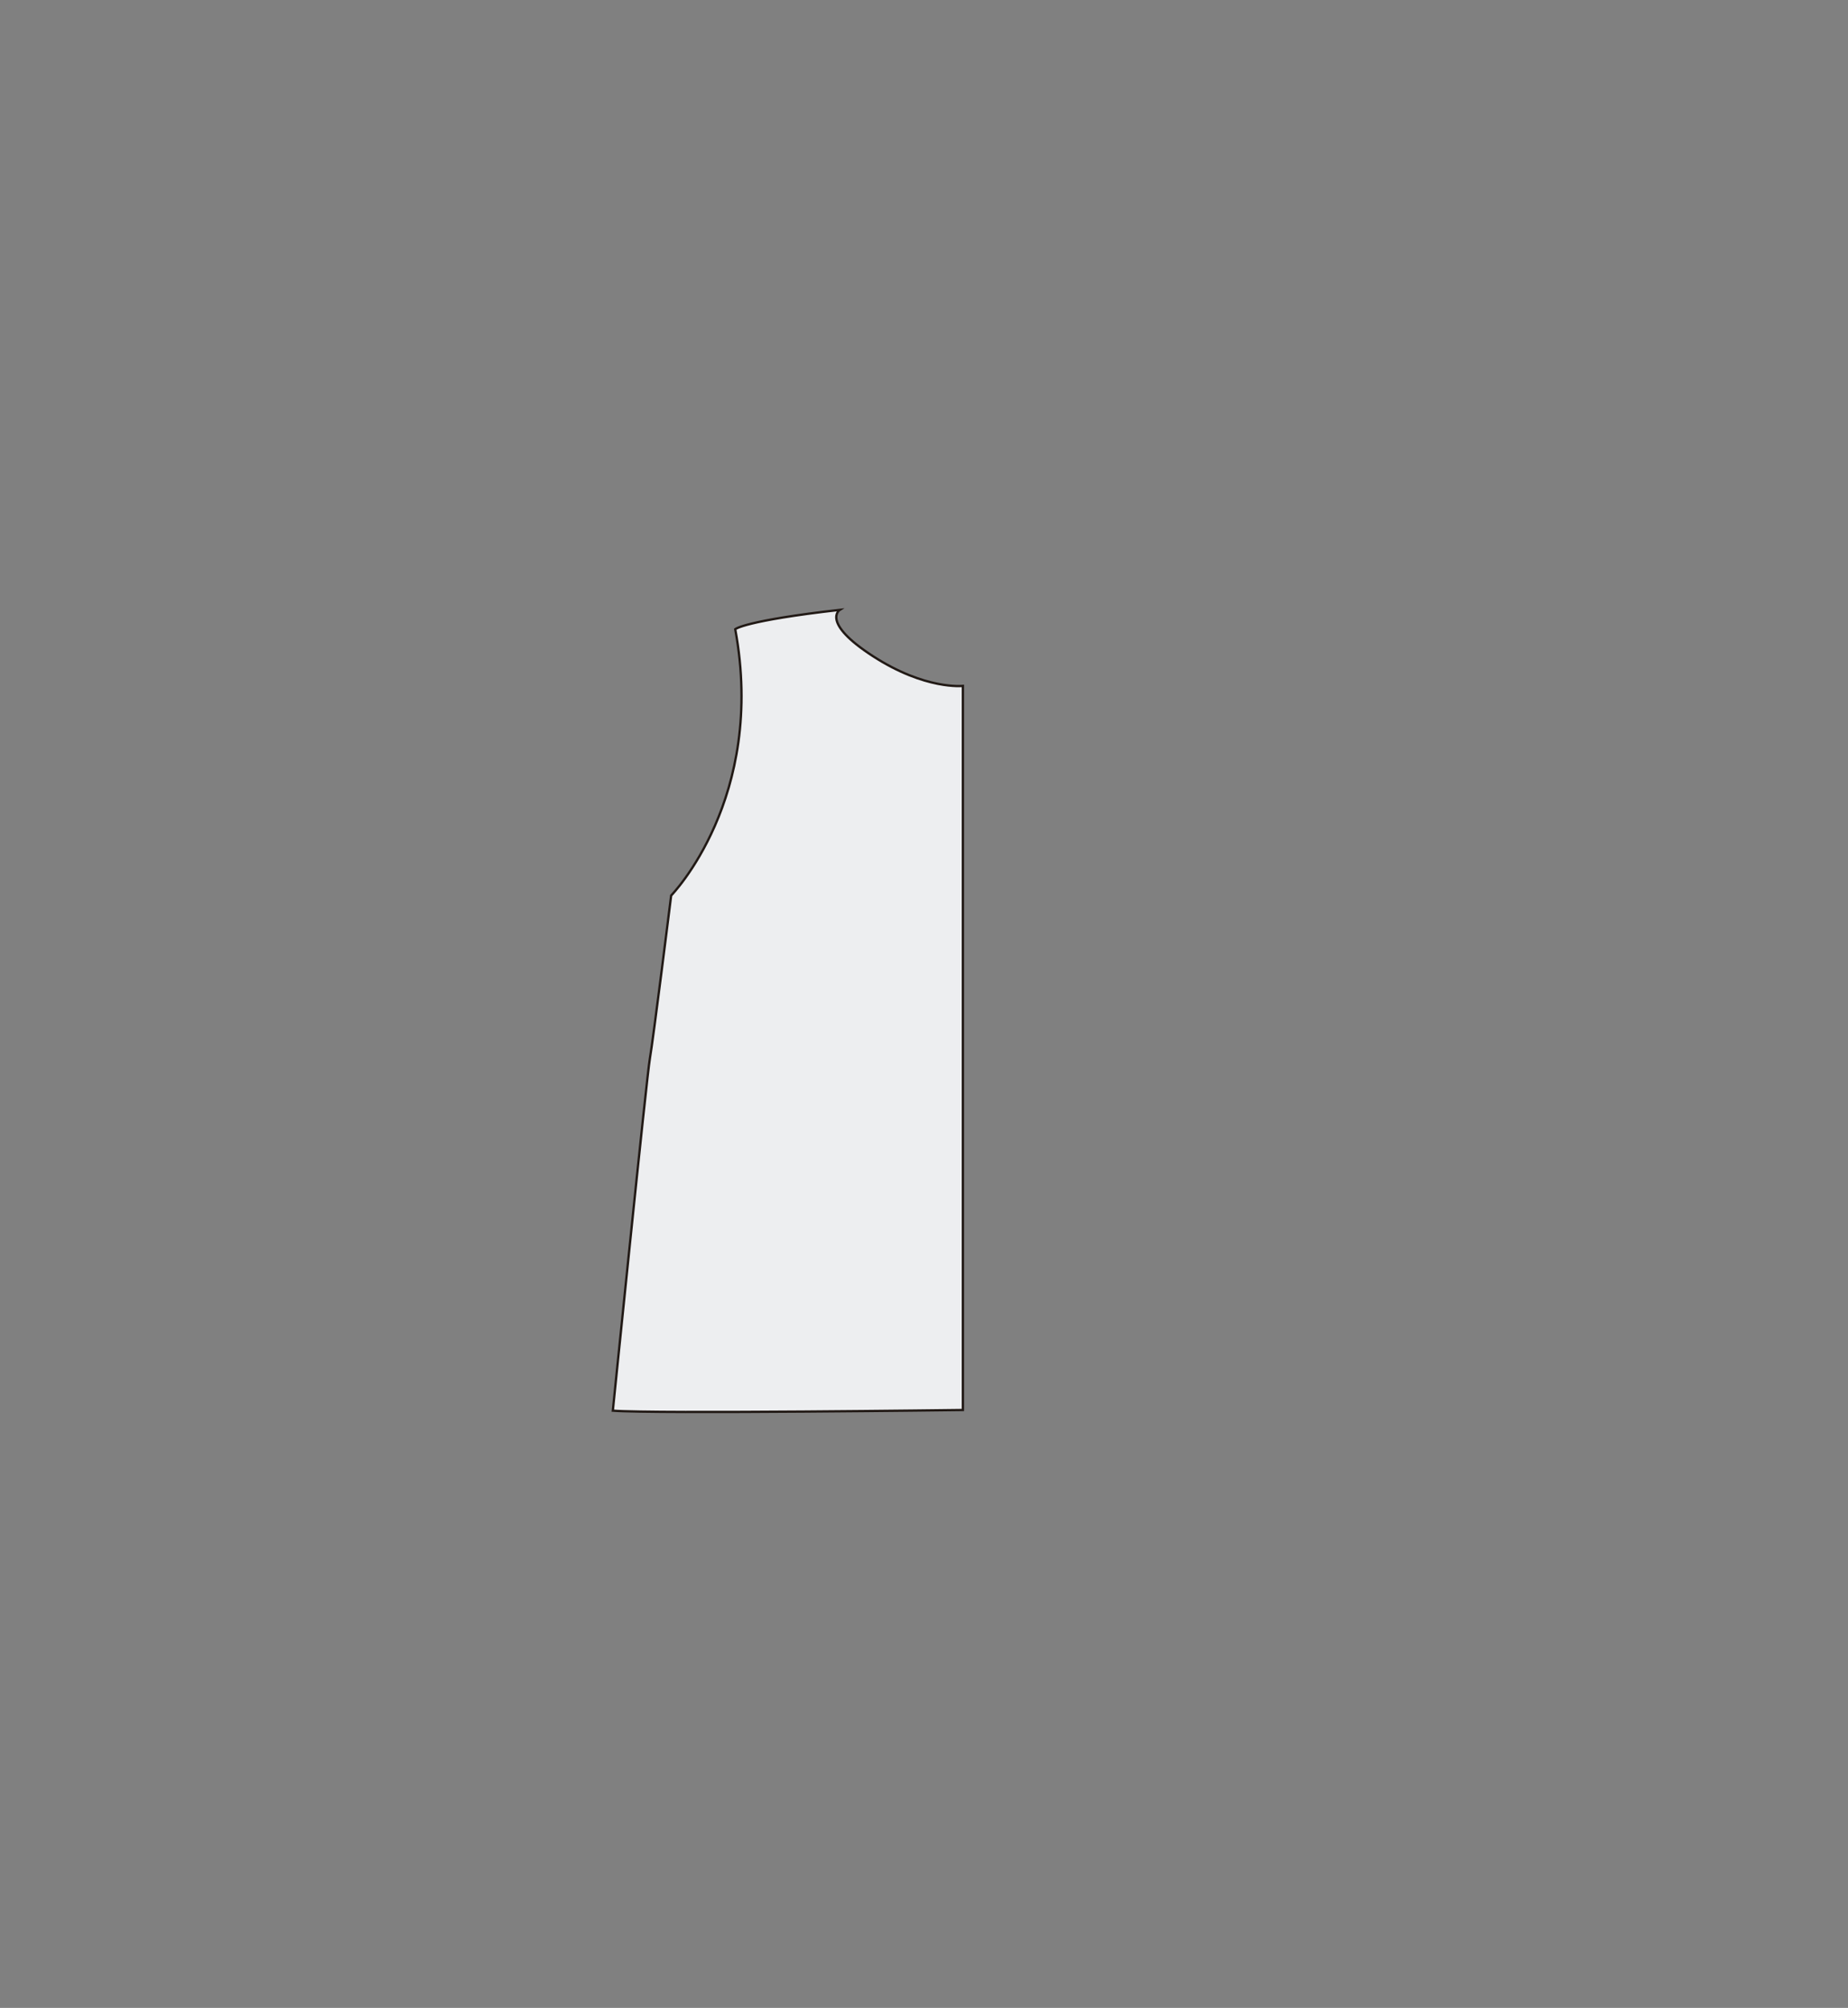 <?xml version="1.0" encoding="utf-8"?>
<!-- Generator: Adobe Illustrator 16.0.0, SVG Export Plug-In . SVG Version: 6.00 Build 0)  -->
<!DOCTYPE svg PUBLIC "-//W3C//DTD SVG 1.1//EN" "http://www.w3.org/Graphics/SVG/1.1/DTD/svg11.dtd">
<svg version="1.1" id="Capa_3" xmlns="http://www.w3.org/2000/svg" xmlns:xlink="http://www.w3.org/1999/xlink" x="0px" y="0px"
	 width="798.048px" height="866.958px" viewBox="0 0 798.048 866.958" enable-background="new 0 0 798.048 866.958"
	 xml:space="preserve">
<rect x="0" y="0" width="798.048" height="866.958" fill="#808080" stroke="none"/>
<path fill="#EDEEF0" stroke="#211915" stroke-miterlimit="10" d="M289.84,386.657c0,0,41.144-42,27.666-115
	c0,0,4.062-3.667,45.132-8.332c0,0-8.321,5.333,14.346,20c22.668,14.667,38.834,12.833,38.834,12.833v312.64
	c0,0-132.833,1.72-151.167,0.29c0,0,14.667-144.762,16-152.096C281.984,449.659,289.84,386.657,289.84,386.657z"/>
</svg>
